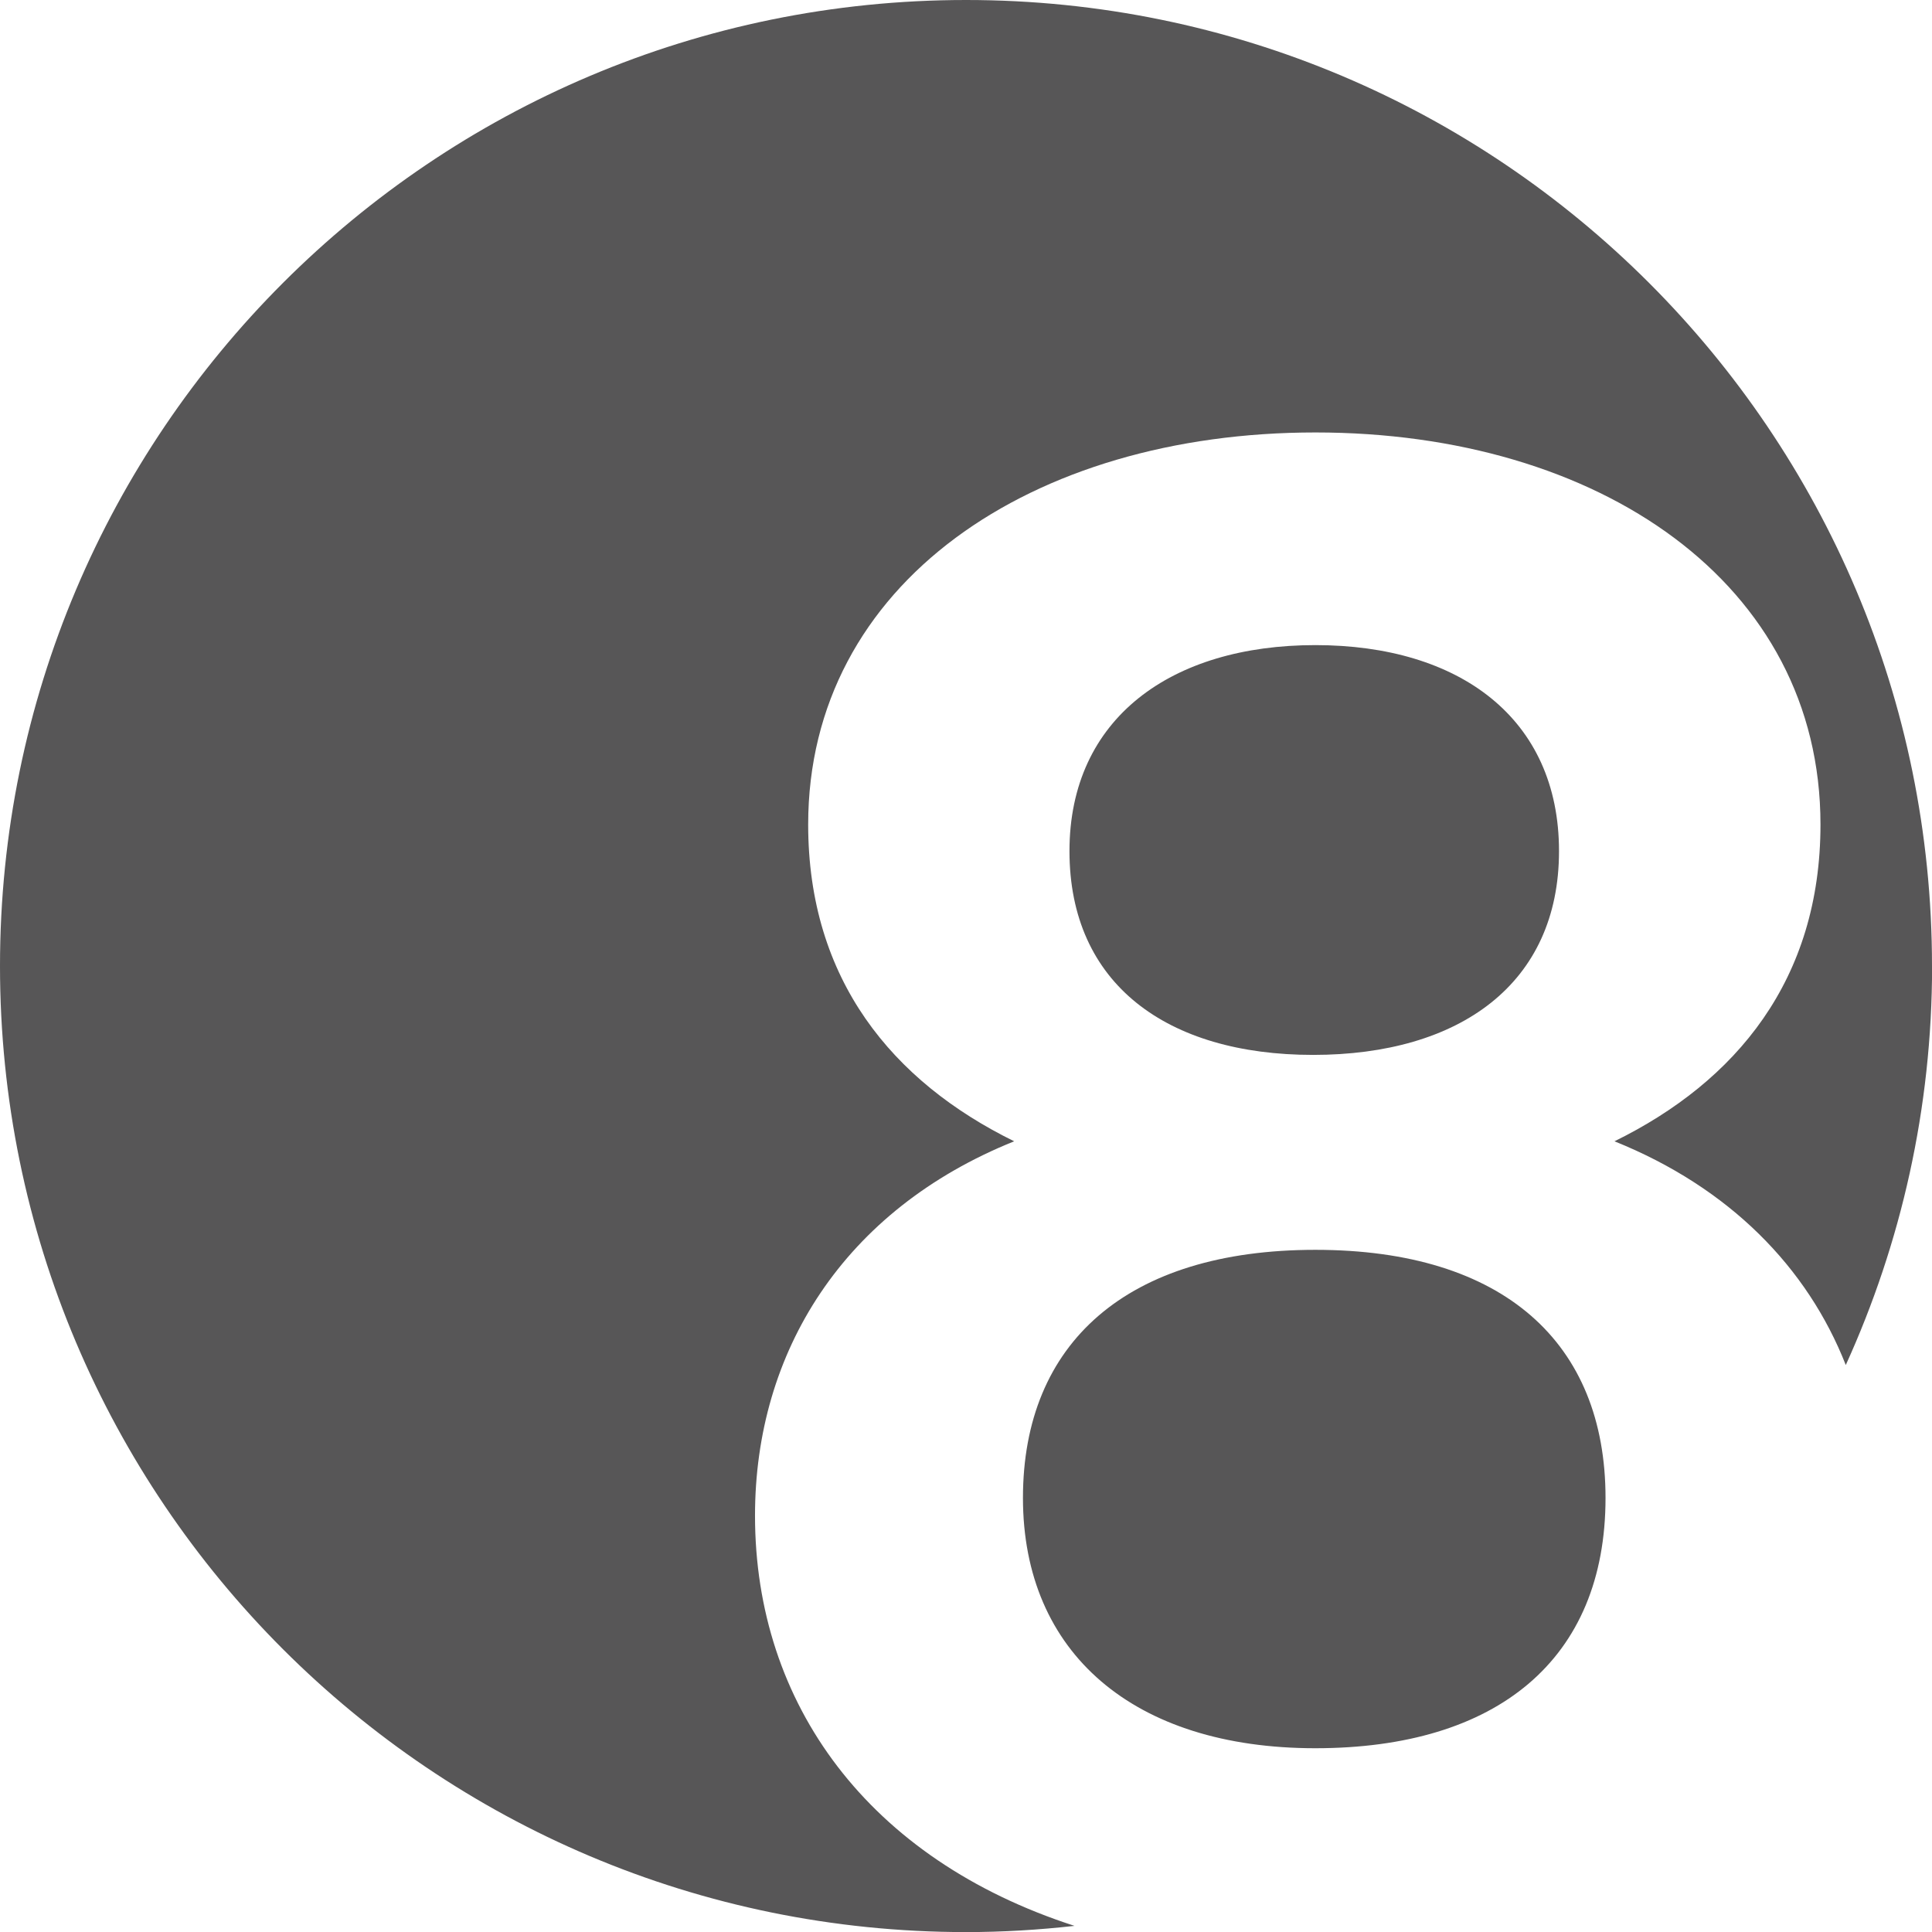 <?xml version="1.0" encoding="UTF-8"?>
<svg id="Ebene_1" data-name="Ebene 1" xmlns="http://www.w3.org/2000/svg" viewBox="0 0 226.77 226.77">
  <defs>
    <style>
      .cls-1 {
        fill: #575657;
      }
    </style>
  </defs>
  <path class="cls-1" d="M226.77,113.39C226.77,50.76,176.01,0,113.39,0S0,50.76,0,113.39s50.76,113.39,113.39,113.39c4.31,0,8.55-.26,12.73-.73-24.17-7.81-37.5-26.02-37.5-48.15,0-19.24,10.4-35.88,30.42-43.94-14.3-7.02-24.18-18.98-24.18-37.18,0-28.34,26.26-46.02,59.54-46.02s59.28,17.68,59.28,46.02c0,18.2-9.88,30.16-24.18,37.18,13.53,5.45,22.65,14.82,27.15,26.26,6.49-14.28,10.13-30.12,10.13-46.83h0ZM182.99,99.9c0-15.6-11.7-24.18-28.6-24.18s-28.86,8.58-28.86,24.18,11.44,23.92,28.6,23.92,28.86-8.32,28.86-23.92h0ZM188.45,175.82c0-18.2-11.96-29.12-34.06-29.12s-34.32,10.92-34.32,29.12,13,29.38,34.32,29.38,34.06-10.4,34.06-29.38h0Z"/>
</svg>